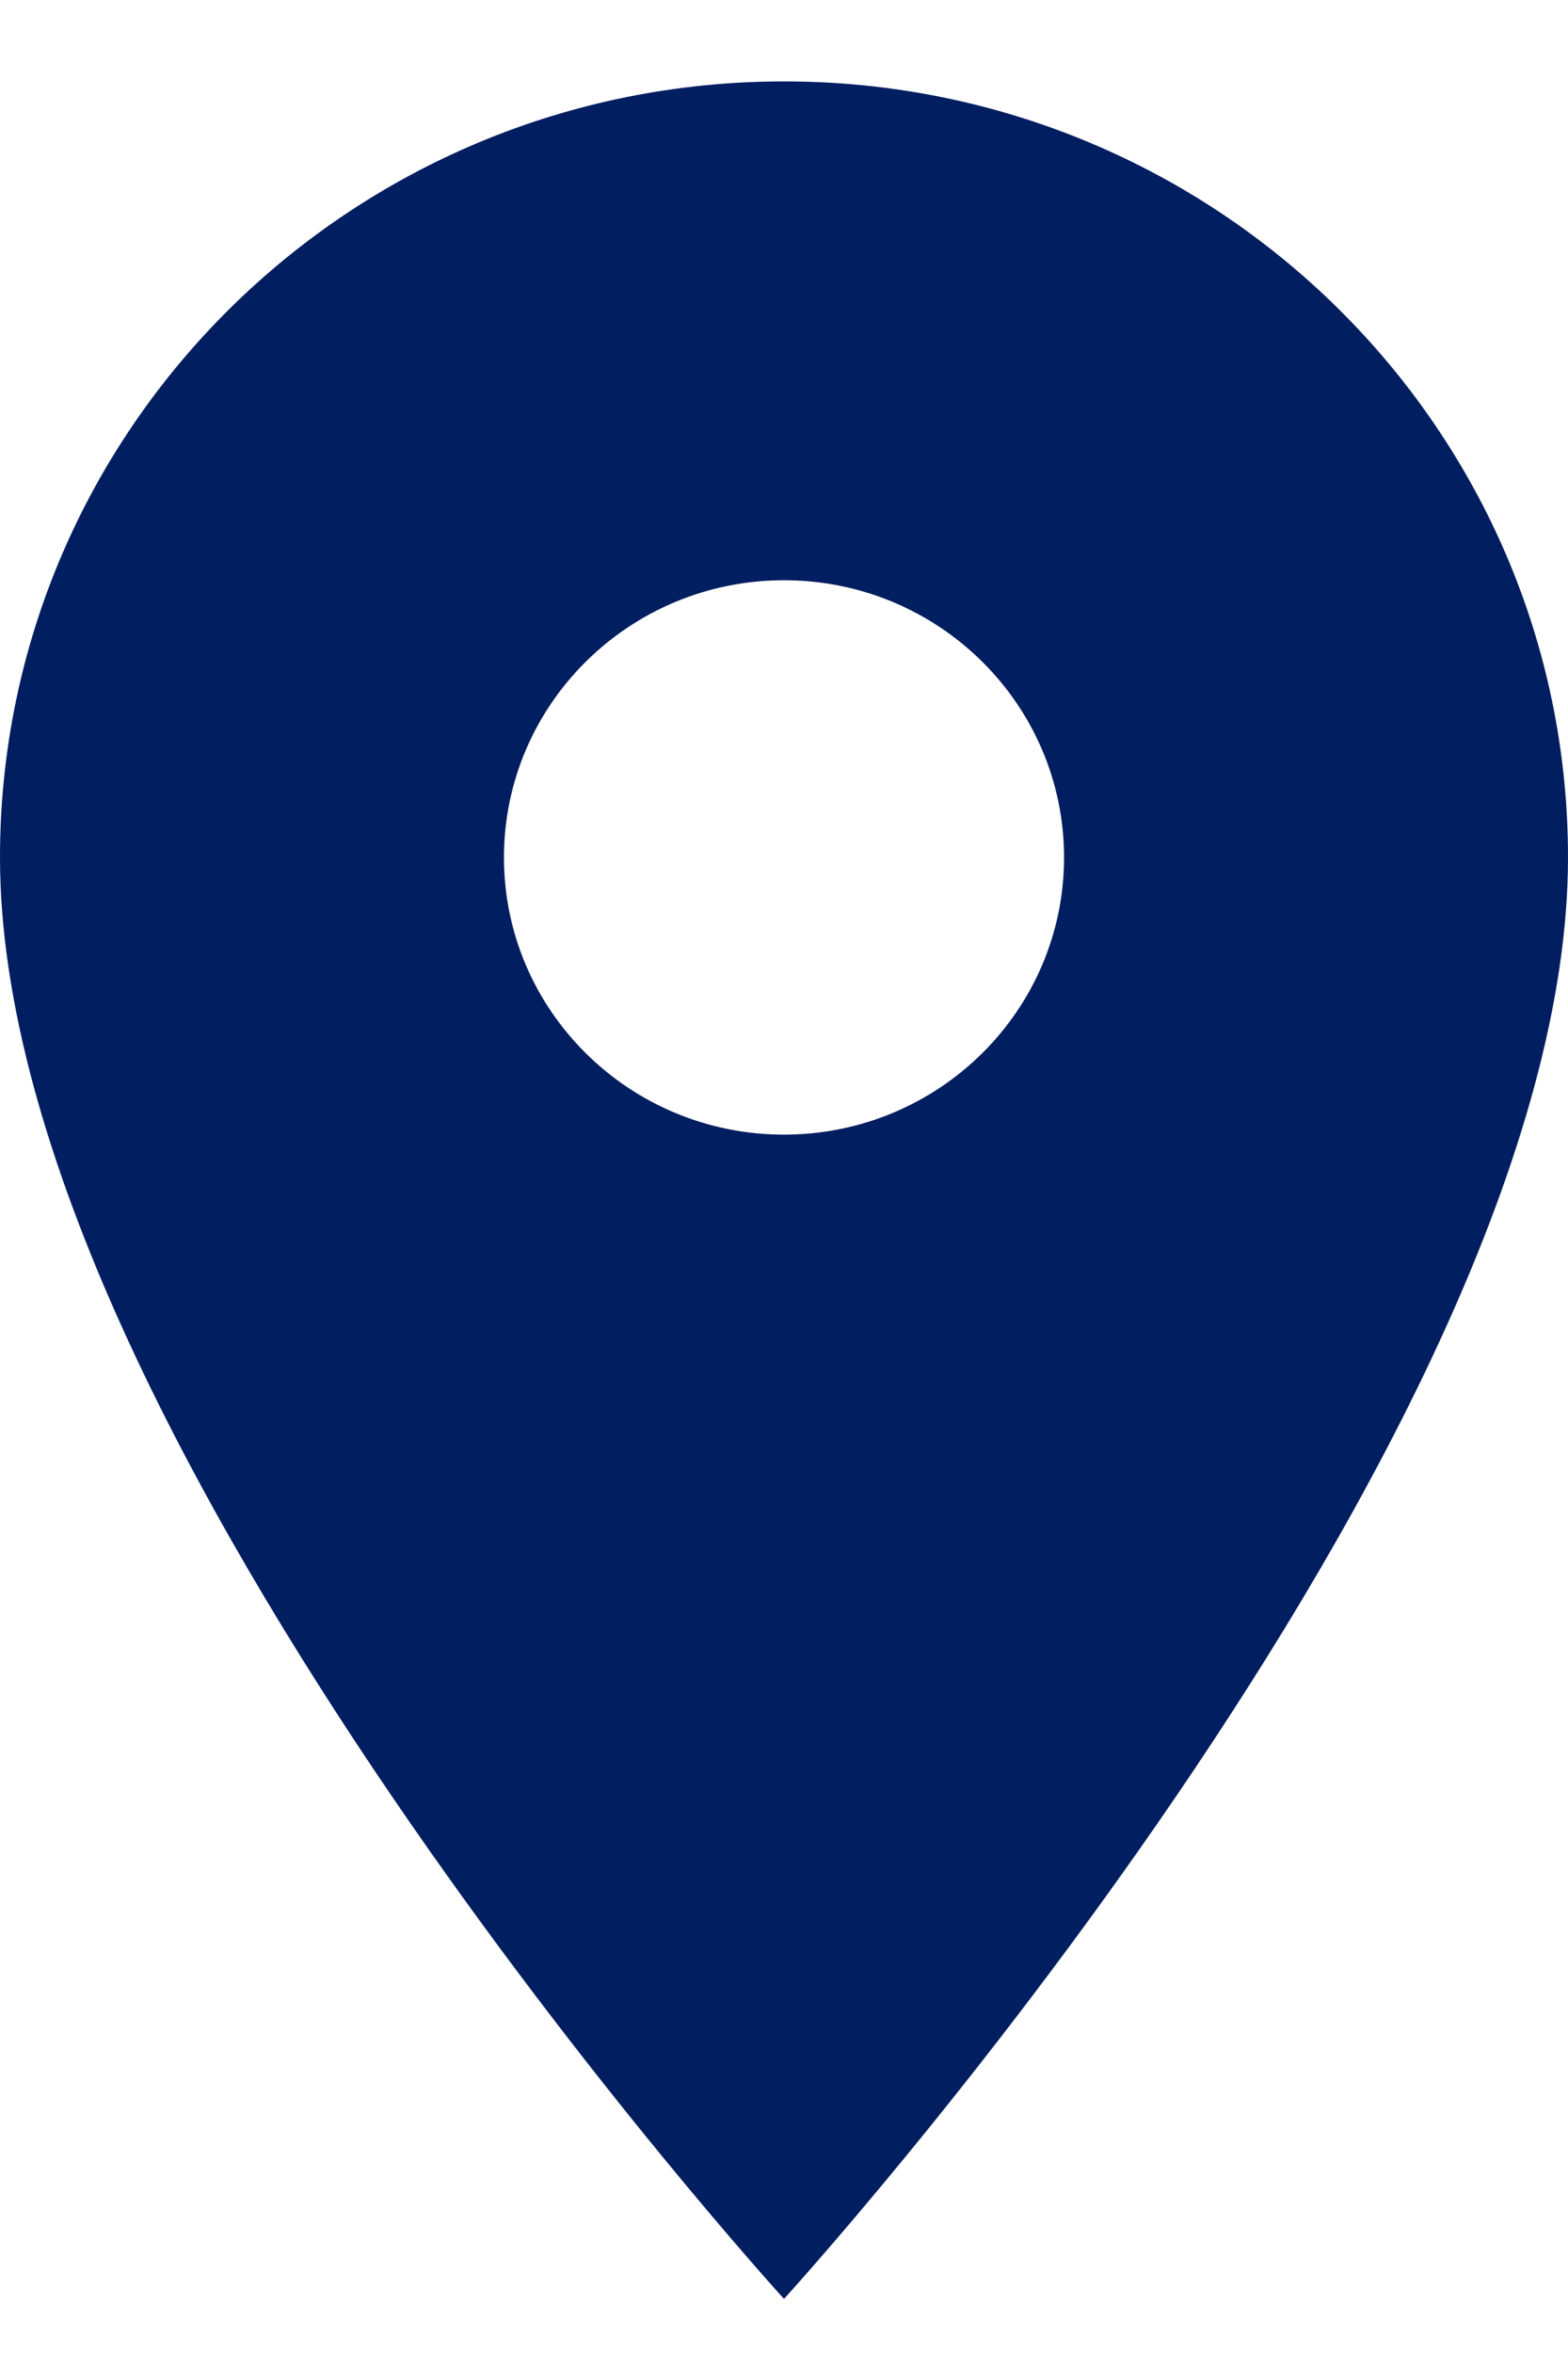 <svg width="10" height="15" viewBox="0 0 10 15" fill="none" xmlns="http://www.w3.org/2000/svg">
<path d="M5 0.519C2.239 0.519 0 2.734 0 5.466C0 9.177 5 14.655 5 14.655C5 14.655 10 9.177 10 5.466C10 2.734 7.761 0.519 5 0.519ZM5 7.233C4.014 7.233 3.214 6.442 3.214 5.466C3.214 4.491 4.014 3.699 5 3.699C5.986 3.699 6.786 4.491 6.786 5.466C6.786 6.442 5.986 7.233 5 7.233Z" fill="#011E60"/>
</svg>
